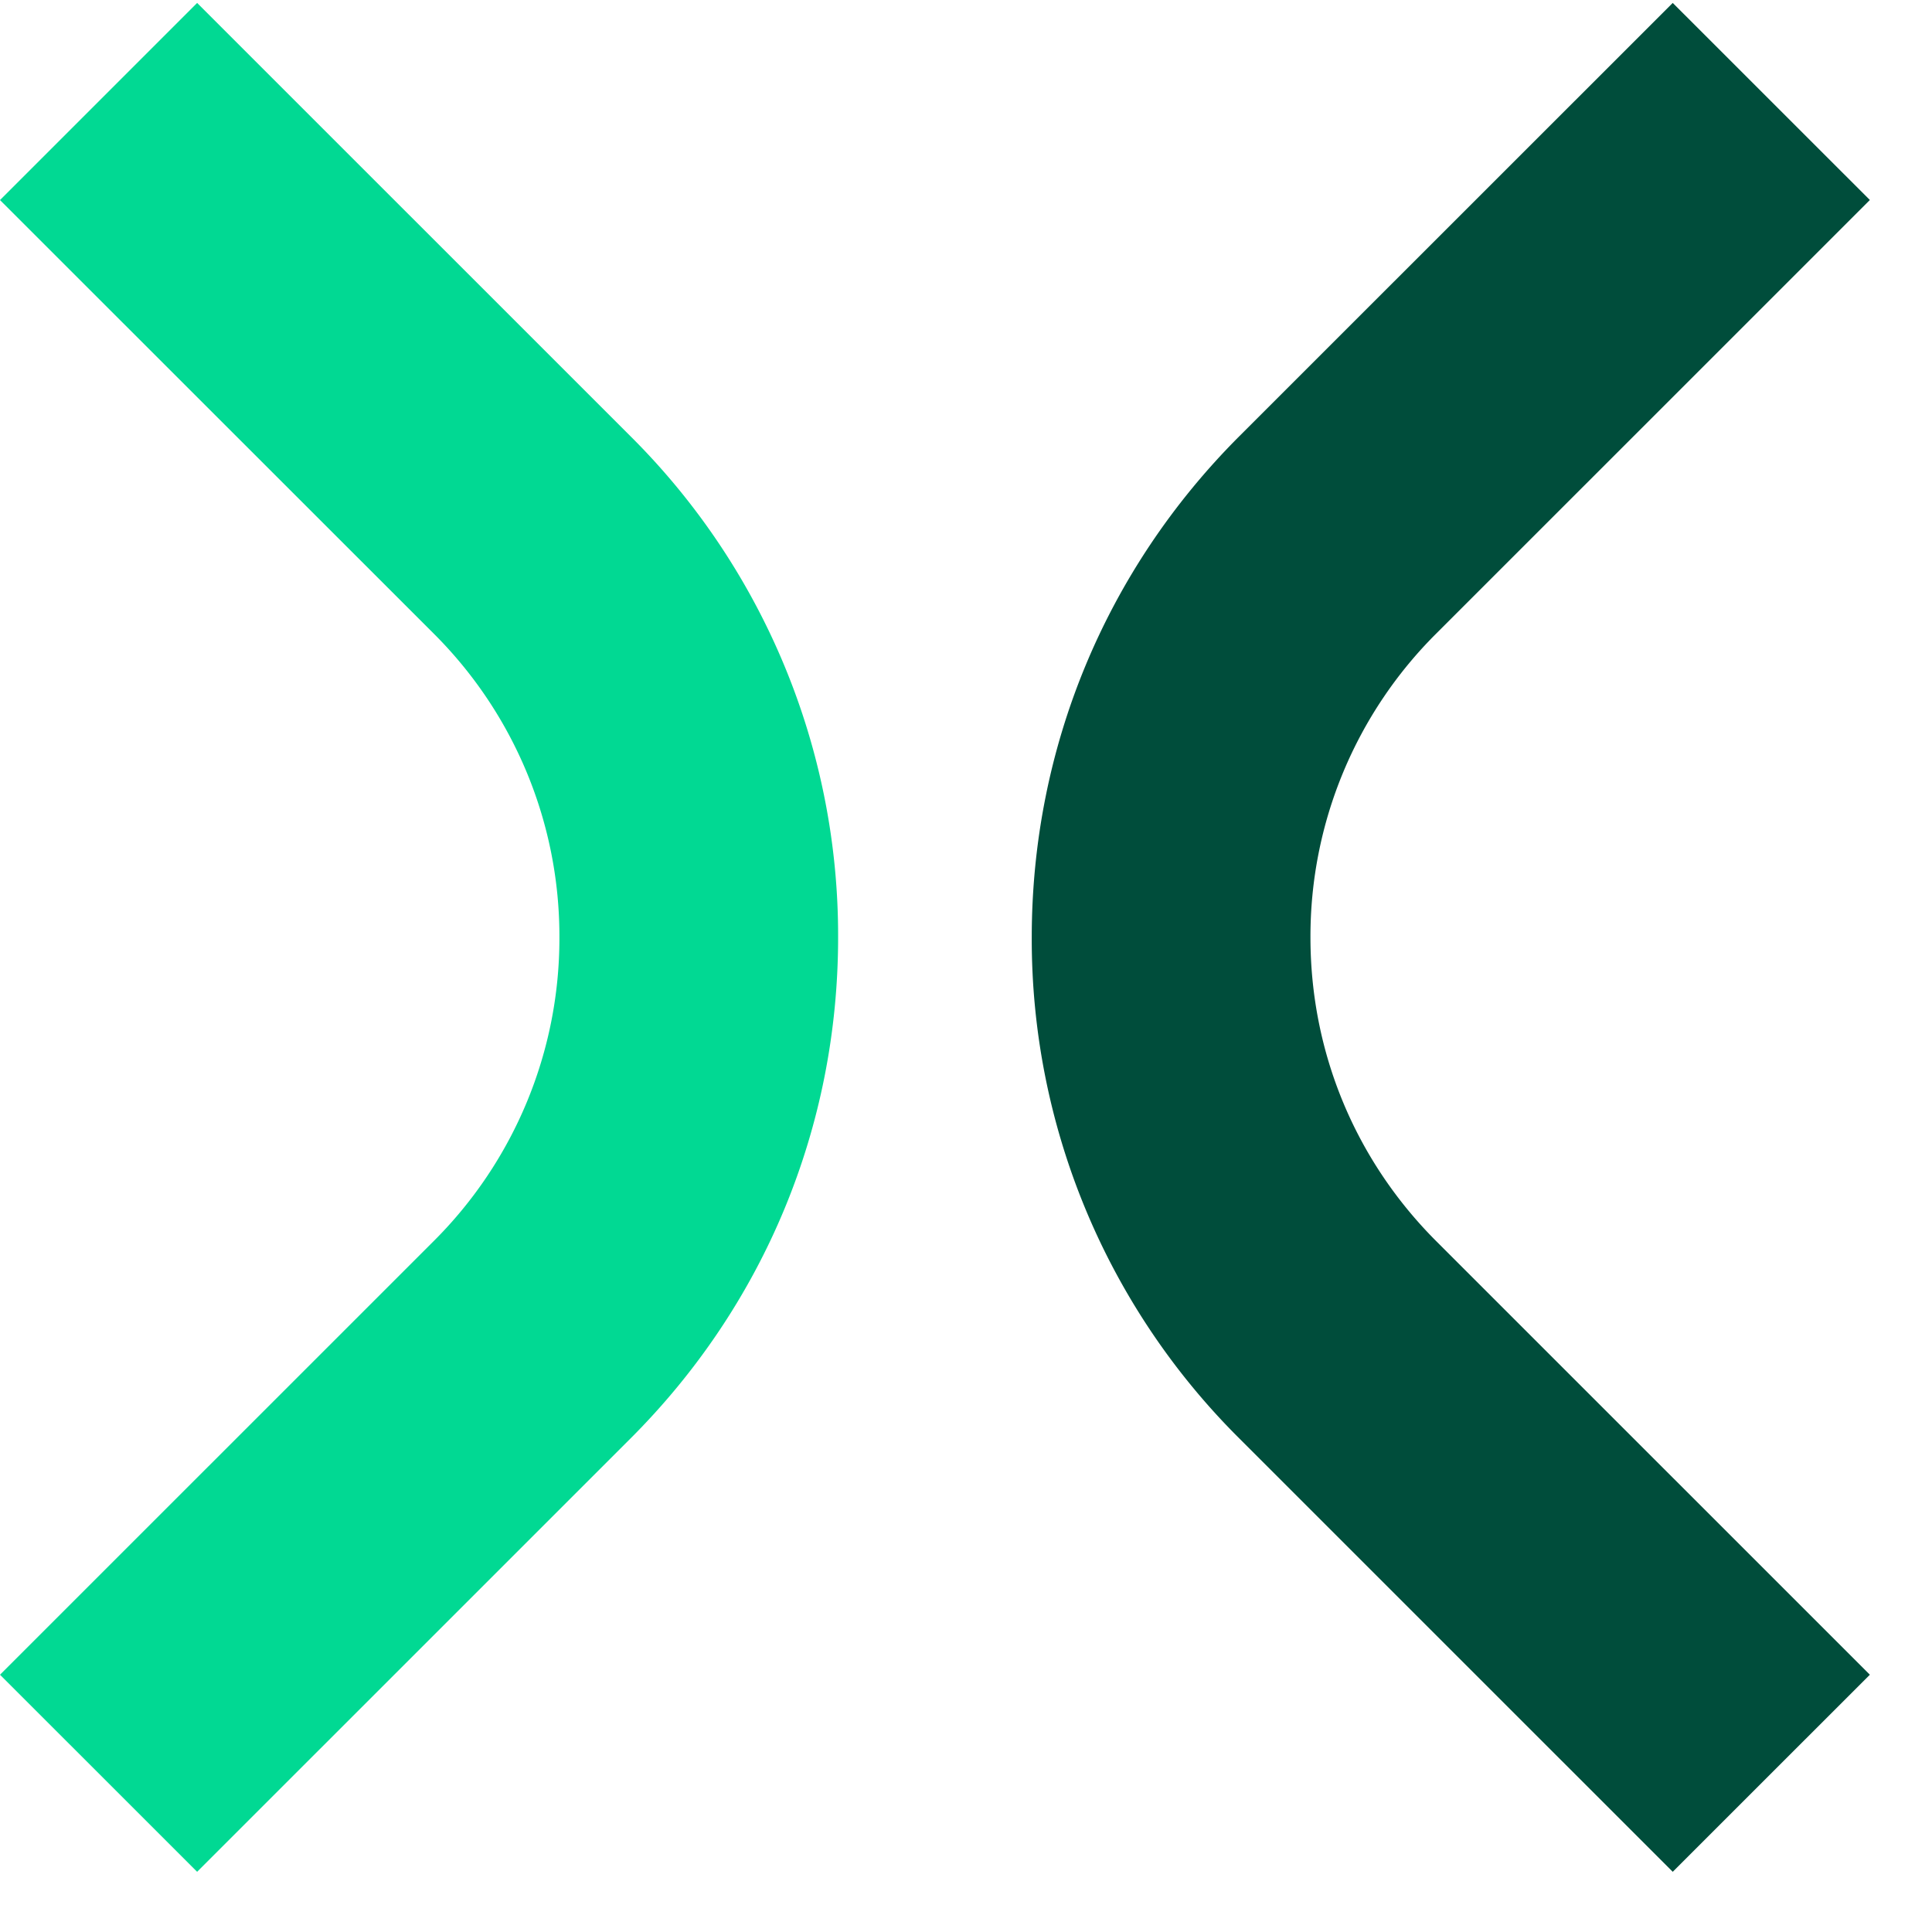<svg width="31" height="31" viewBox="0 0 31 31" fill="none" xmlns="http://www.w3.org/2000/svg">
    <path d="M3.163 30.034 0 26.872l6.954-6.953a6.853 6.853 0 0 0 2.022-4.878 6.854 6.854 0 0 0-2.022-4.88L0 3.21 3.163.047 10.117 7a11.296 11.296 0 0 1 3.331 8.04c0 3.039-1.183 5.894-3.331 8.041l-6.954 6.953z" fill="#01D993"/>
    <path d="m26.84 30.034-6.954-6.953a11.294 11.294 0 0 1-3.331-8.04c0-3.037 1.183-5.893 3.33-8.041L26.84.047l3.163 3.162-6.954 6.953a6.854 6.854 0 0 0-2.022 4.879c0 1.843.718 3.575 2.022 4.878l6.954 6.953-3.163 3.162z" fill="#004D3B"/>
</svg>
